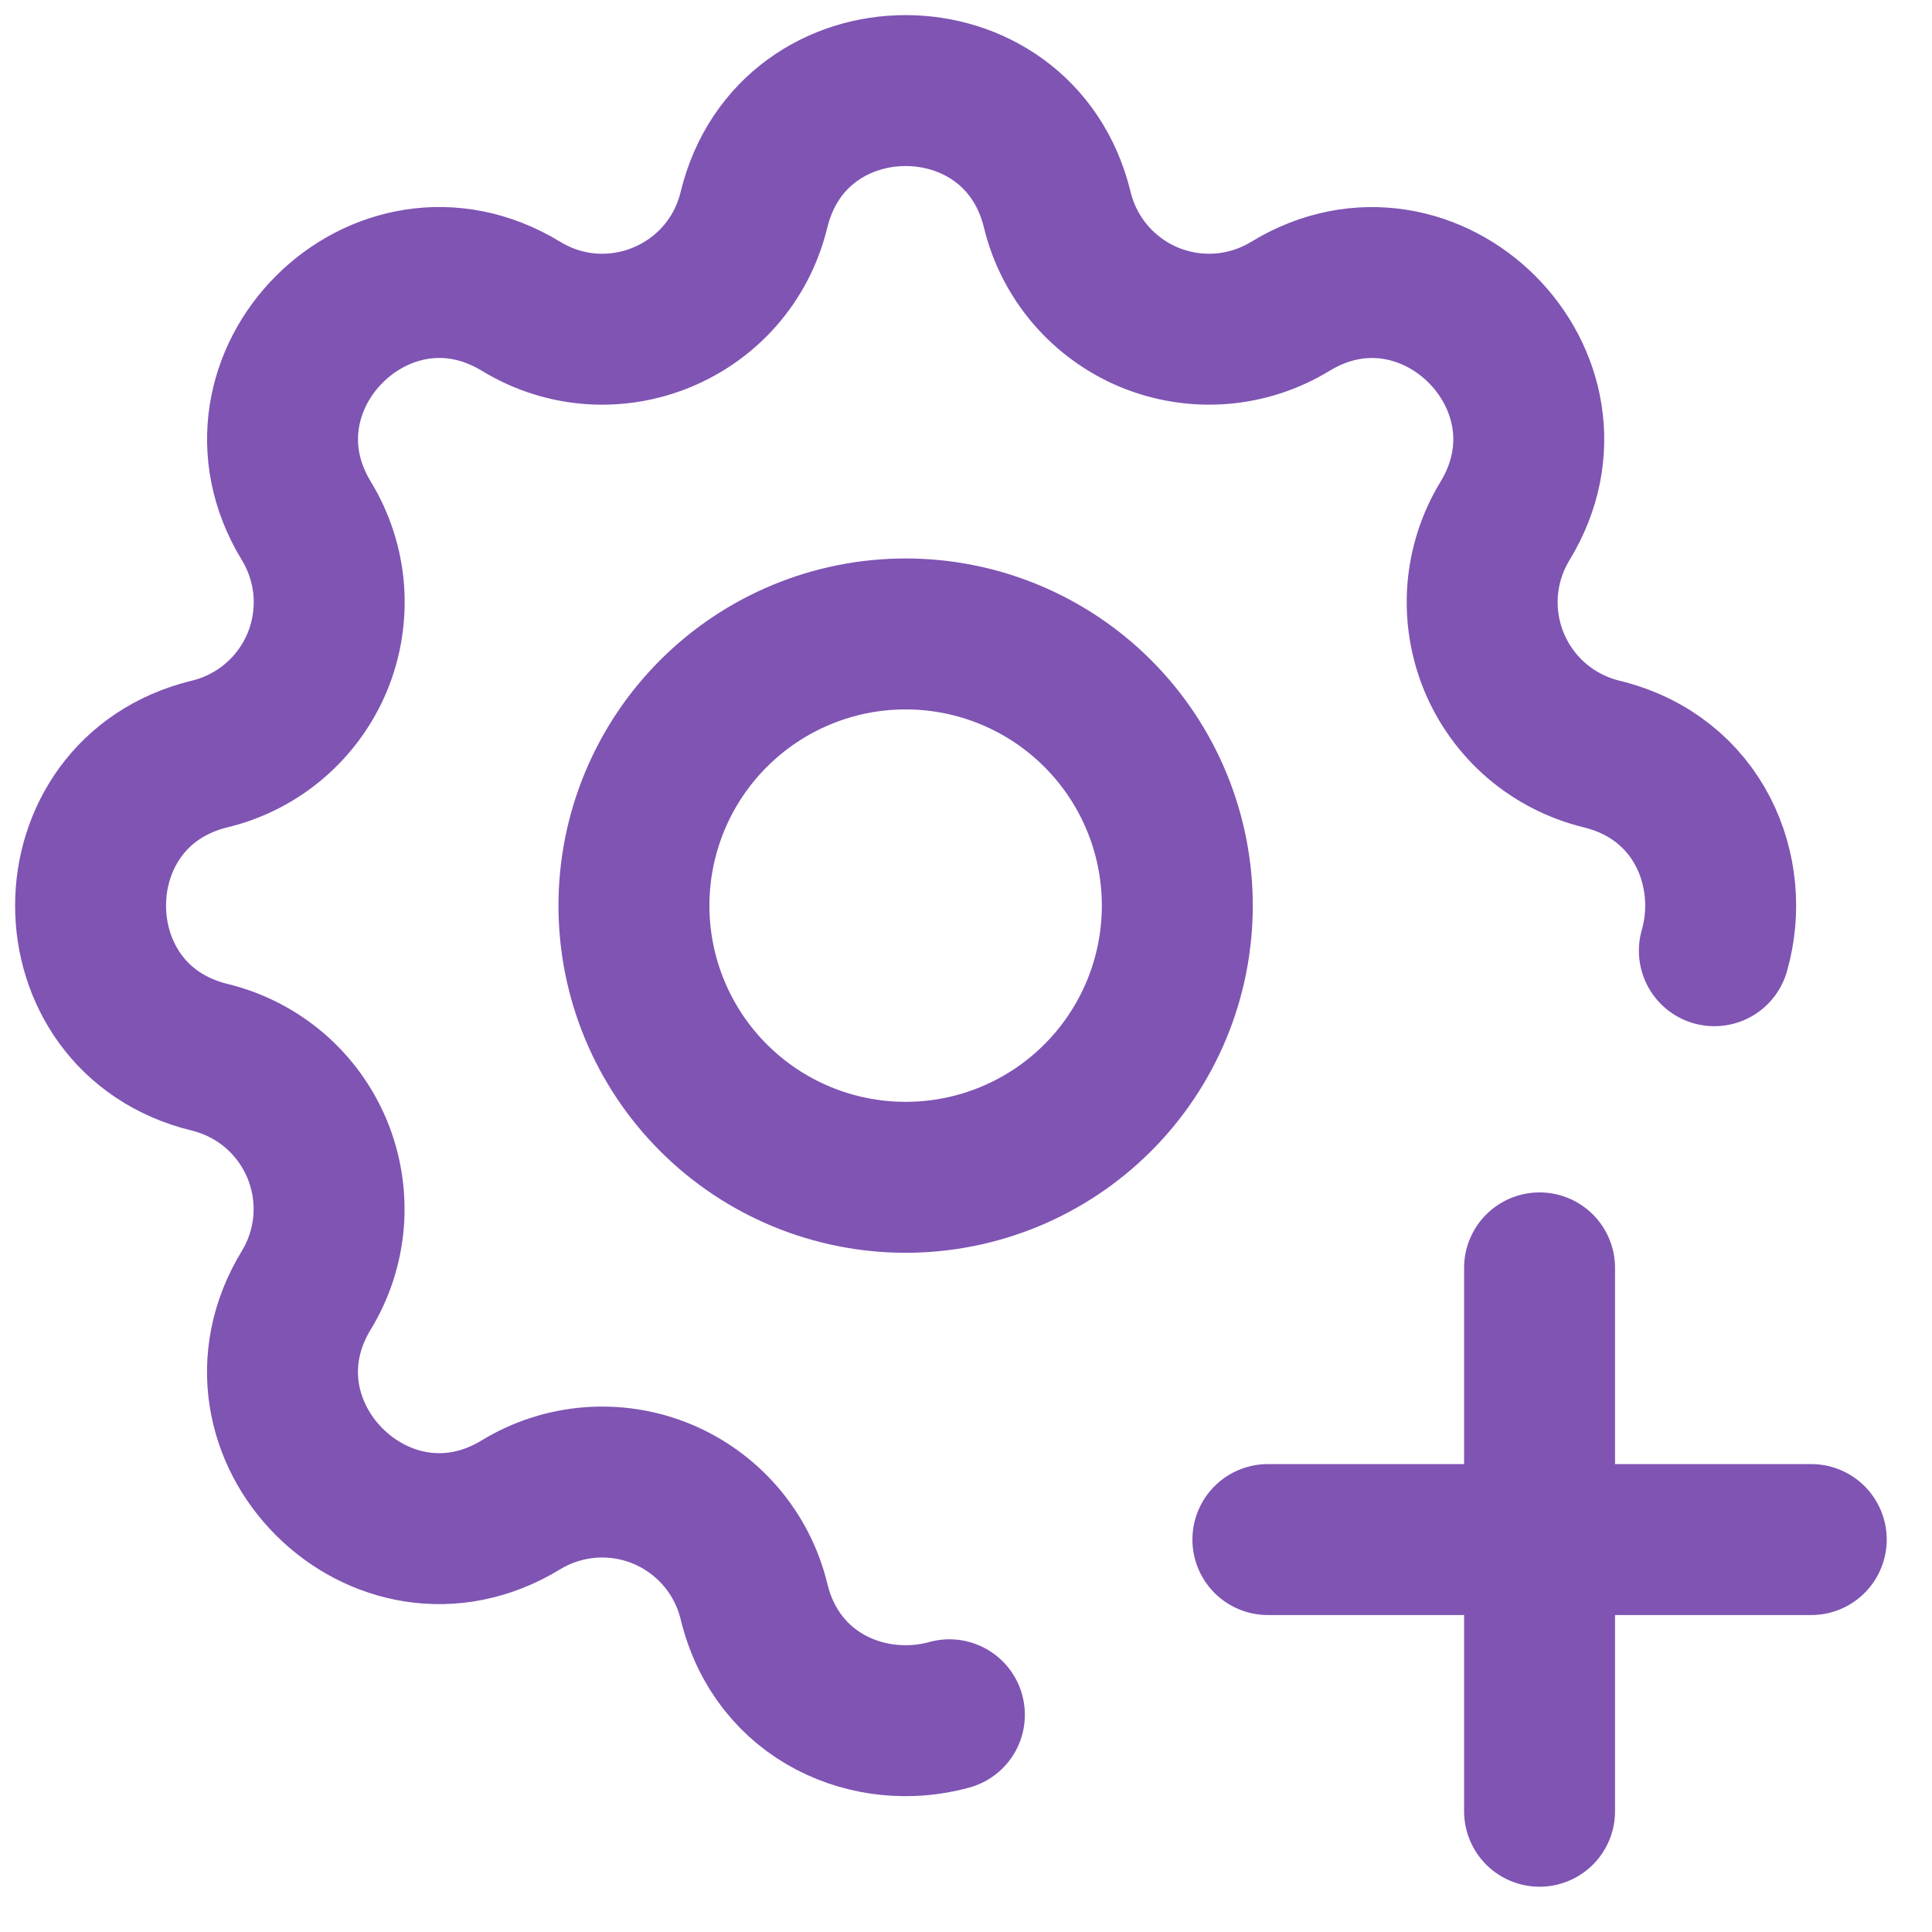 <svg width="32" height="32" viewBox="0 0 32 32" fill="none" xmlns="http://www.w3.org/2000/svg">
<path d="M15.725 28.402C14.431 28.761 12.877 28.136 12.488 26.524C12.392 26.129 12.204 25.761 11.939 25.452C11.674 25.143 11.34 24.9 10.964 24.744C10.588 24.588 10.18 24.524 9.774 24.555C9.368 24.587 8.976 24.713 8.628 24.925C6.314 26.335 3.663 23.686 5.073 21.37C5.285 21.023 5.411 20.631 5.443 20.225C5.474 19.819 5.409 19.412 5.254 19.036C5.098 18.66 4.856 18.326 4.547 18.061C4.238 17.797 3.871 17.609 3.475 17.512C0.842 16.873 0.842 13.127 3.475 12.488C3.871 12.392 4.239 12.204 4.548 11.939C4.857 11.674 5.1 11.34 5.256 10.964C5.411 10.588 5.476 10.18 5.445 9.774C5.413 9.368 5.286 8.976 5.074 8.628C3.664 6.314 6.314 3.663 8.63 5.073C10.13 5.985 12.073 5.178 12.488 3.475C13.127 0.842 16.873 0.842 17.512 3.475C17.608 3.871 17.796 4.239 18.061 4.548C18.326 4.857 18.66 5.1 19.036 5.256C19.412 5.411 19.82 5.476 20.226 5.445C20.632 5.413 21.024 5.286 21.372 5.074C23.686 3.664 26.337 6.314 24.927 8.63C24.715 8.977 24.589 9.37 24.557 9.775C24.526 10.181 24.591 10.588 24.746 10.964C24.902 11.34 25.144 11.674 25.453 11.939C25.762 12.203 26.129 12.391 26.524 12.488C28.145 12.88 28.768 14.45 28.395 15.747M21 25.5H30M25.5 21V30" stroke="#7F54B3" stroke-width="2.5" stroke-linecap="round" stroke-linejoin="round"/>
<path d="M10.5 15C10.5 16.194 10.974 17.338 11.818 18.182C12.662 19.026 13.806 19.5 15 19.5C16.194 19.5 17.338 19.026 18.182 18.182C19.026 17.338 19.5 16.194 19.5 15C19.5 13.806 19.026 12.662 18.182 11.818C17.338 10.974 16.194 10.5 15 10.5C13.806 10.5 12.662 10.974 11.818 11.818C10.974 12.662 10.5 13.806 10.5 15Z" stroke="#7F54B3" stroke-width="2.5" stroke-linecap="round" stroke-linejoin="round"/>
</svg>

